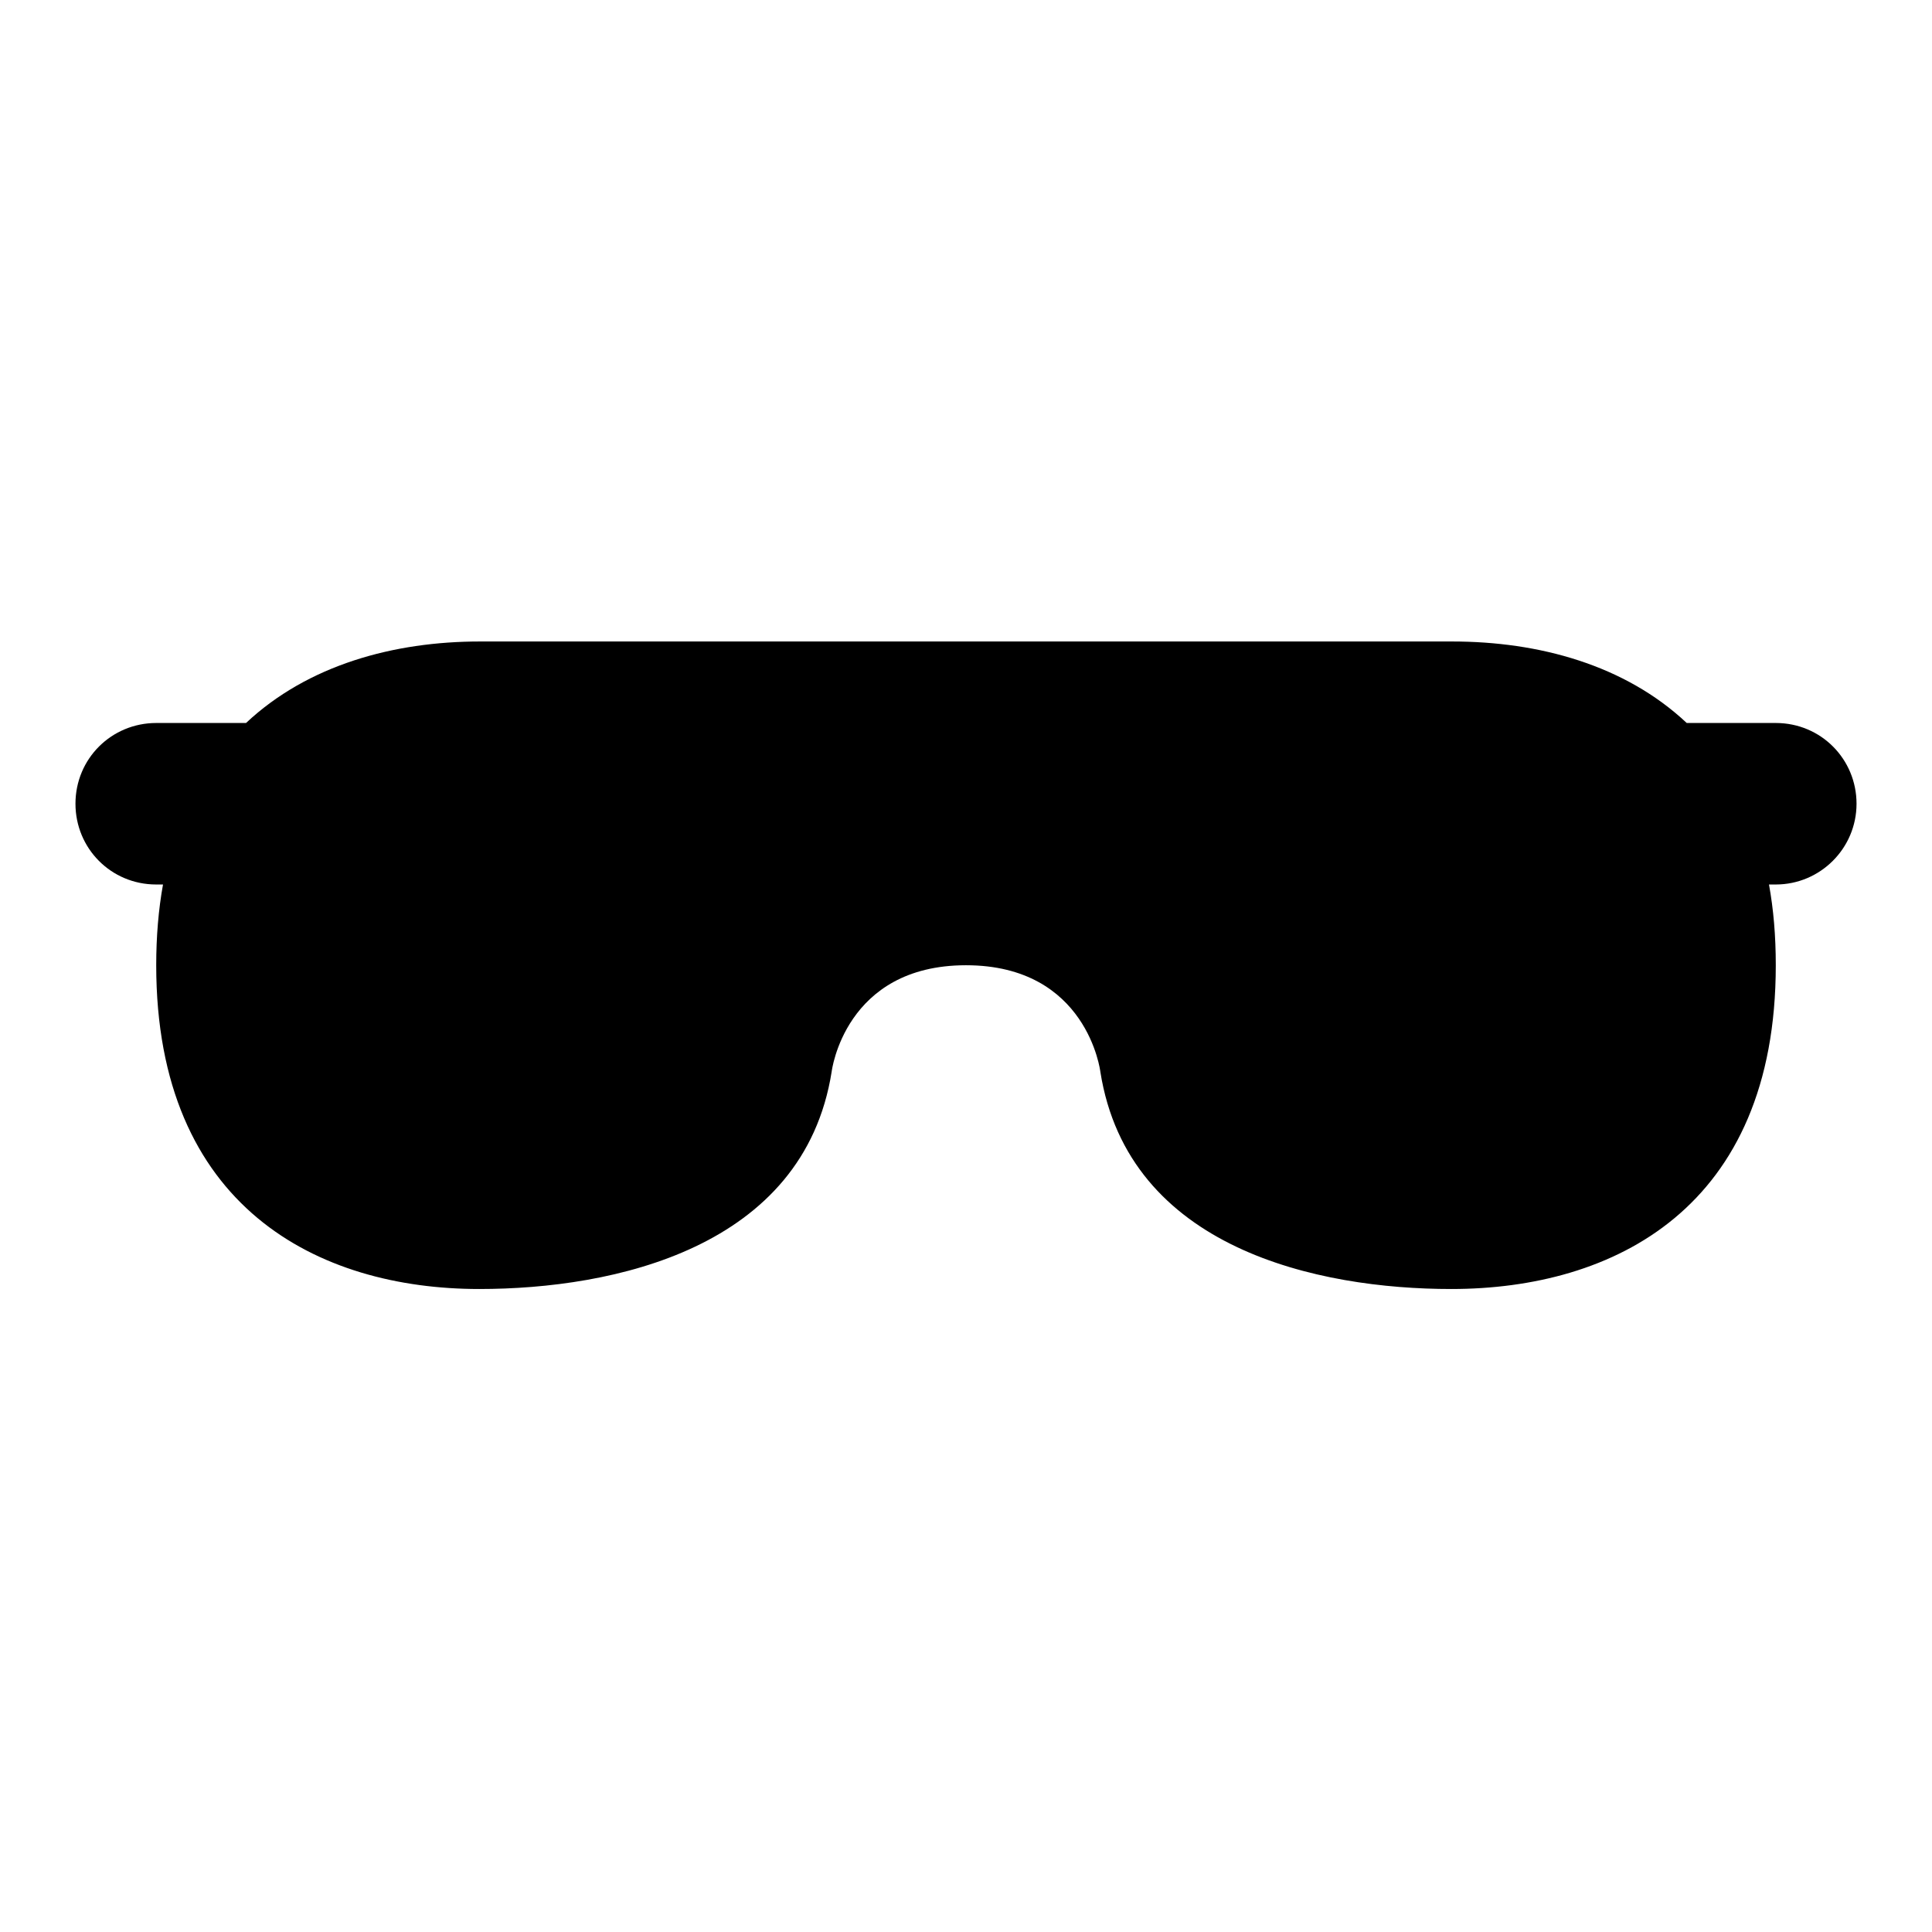 <?xml version="1.0" encoding="utf-8"?>
<!-- Svg Vector Icons : http://www.onlinewebfonts.com/icon -->
<!DOCTYPE svg PUBLIC "-//W3C//DTD SVG 1.1//EN" "http://www.w3.org/Graphics/SVG/1.1/DTD/svg11.dtd">
<svg version="1.1" xmlns="http://www.w3.org/2000/svg" xmlns:xlink="http://www.w3.org/1999/xlink" x="0px" y="0px" viewBox="0 0 256 256" enable-background="new 0 0 256 256" xml:space="preserve">
<g><g><g><path fill="#000000" d="M235.3,95.8h-10.7c-0.4,0-0.7,0-1.1,0c-8.2-7.7-19.6-10.8-31.1-10.8h-53.7h-21.5H63.6c-11.4,0-22.8,3.1-31,10.8c-0.4,0-0.7,0-1.1,0H20.7c-5.9,0-10.7,4.7-10.7,10.7c0,5.9,4.7,10.7,10.7,10.7h0.9c-0.6,3.3-0.9,6.9-0.9,10.7c0,32.1,21.5,42.9,42.8,42.9c17.8,0,43-5.4,46.7-28.8c0,0,1.7-14.1,17.8-14.1c16.1,0,17.8,14.1,17.8,14.1c3.7,23.5,28.9,28.8,46.5,28.8c21.5,0,43-10.7,43-42.9c0-3.9-0.3-7.4-0.9-10.7h0.9c5.9,0,10.7-4.8,10.7-10.7C246,100.6,241.3,95.8,235.3,95.8z"/></g><g></g><g></g><g></g><g></g><g></g><g></g><g></g><g></g><g></g><g></g><g></g><g></g><g></g><g></g><g></g></g></g>
</svg>